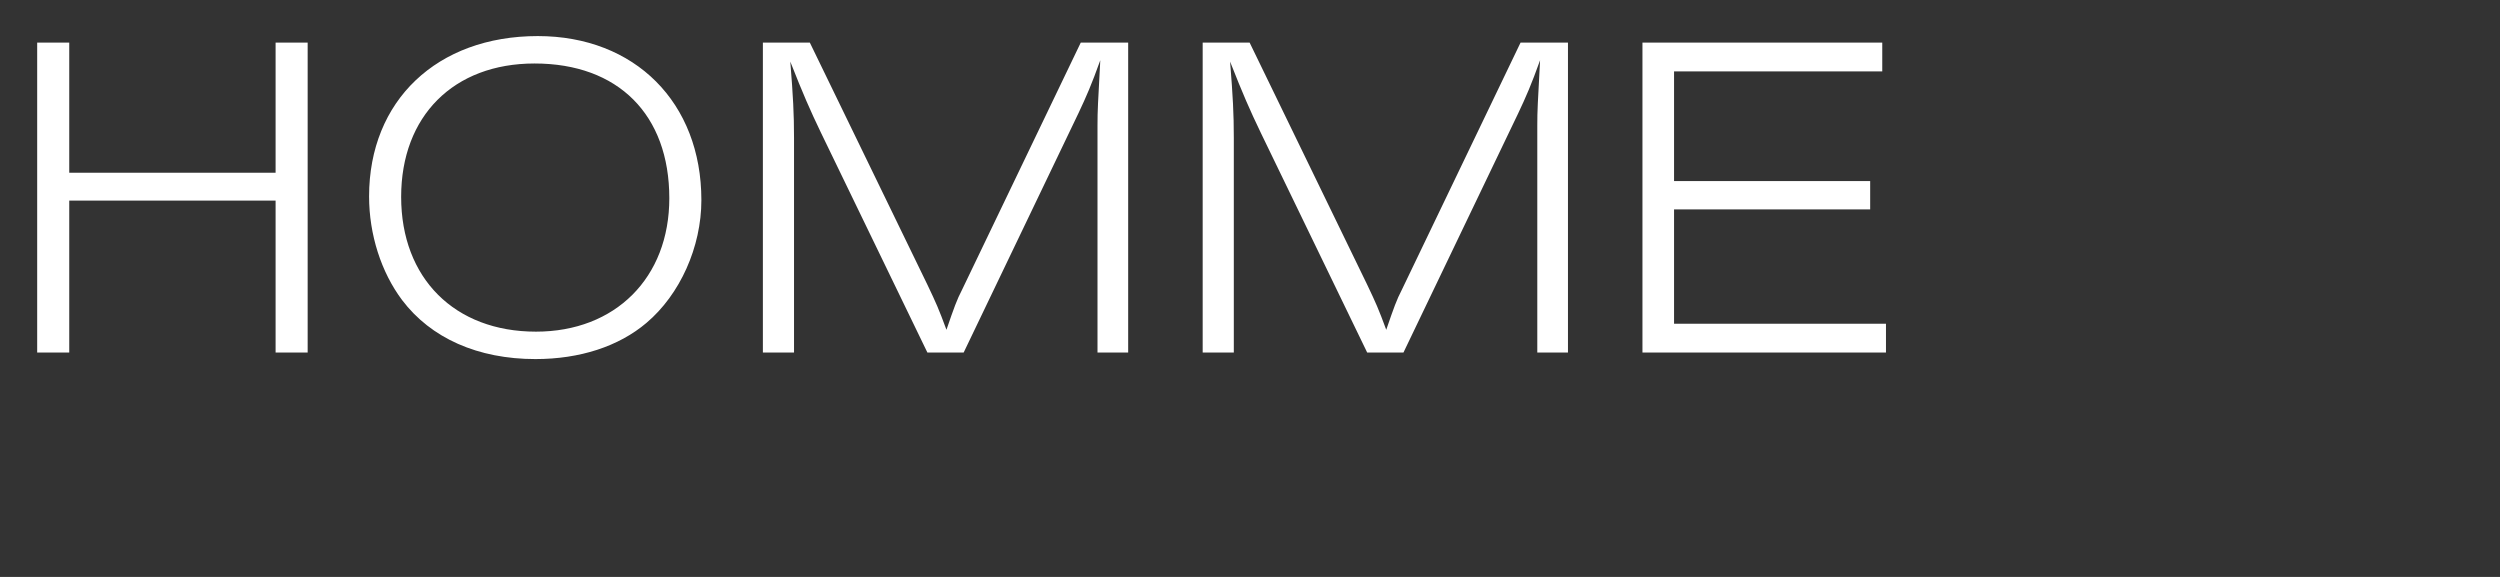 <svg xmlns="http://www.w3.org/2000/svg" fill="none" viewBox="0 0 156 36" height="36" width="156">
<rect x="0" y="0" width="156" height="36" fill="#333333" stroke="none"/>
<g clip-path="url(#clip0_394_142)">
<path fill="white" d="M2.32 22V2.657H4.321V10.777H17.197V2.657H19.198V22H17.197V12.517H4.321V22H2.32ZM33.558 2.251C39.619 2.251 43.766 6.398 43.766 12.488C43.766 15.417 42.432 18.375 40.344 20.144C38.604 21.623 36.168 22.406 33.413 22.406C29.817 22.406 26.888 21.101 25.09 18.723C23.785 16.983 23.031 14.634 23.031 12.256C23.031 6.282 27.265 2.251 33.558 2.251ZM33.355 3.962C28.309 3.962 25.032 7.239 25.032 12.285C25.032 17.36 28.367 20.695 33.442 20.695C38.401 20.695 41.765 17.331 41.765 12.372C41.765 7.152 38.575 3.962 33.355 3.962ZM70.398 22H68.484V7.819C68.484 6.862 68.513 6.485 68.658 3.759C68.107 5.296 67.788 6.021 67.295 7.065L60.132 22H57.87L51.229 8.283C50.533 6.833 50.127 5.905 49.315 3.846C49.489 6.021 49.547 7.094 49.547 8.602V22H47.604V2.657H50.533L57.87 17.766C58.421 18.926 58.566 19.245 59.059 20.579C59.523 19.216 59.726 18.665 60.016 18.114L67.44 2.657H70.398V22ZM97.841 22H95.927V7.819C95.927 6.862 95.956 6.485 96.101 3.759C95.55 5.296 95.231 6.021 94.738 7.065L87.575 22H85.313L78.672 8.283C77.976 6.833 77.57 5.905 76.758 3.846C76.932 6.021 76.99 7.094 76.99 8.602V22H75.047V2.657H77.976L85.313 17.766C85.864 18.926 86.009 19.245 86.502 20.579C86.966 19.216 87.169 18.665 87.459 18.114L94.883 2.657H97.841V22ZM117.685 22H102.489V2.657H117.453V4.455H104.461V11.299H116.699V13.068H104.461V20.202H117.685V22Z"></path>
</g>
<defs>
<clipPath id="clip0_394_142">
<rect fill="white" height="36" width="156"></rect>
</clipPath>
</defs>
</svg>
